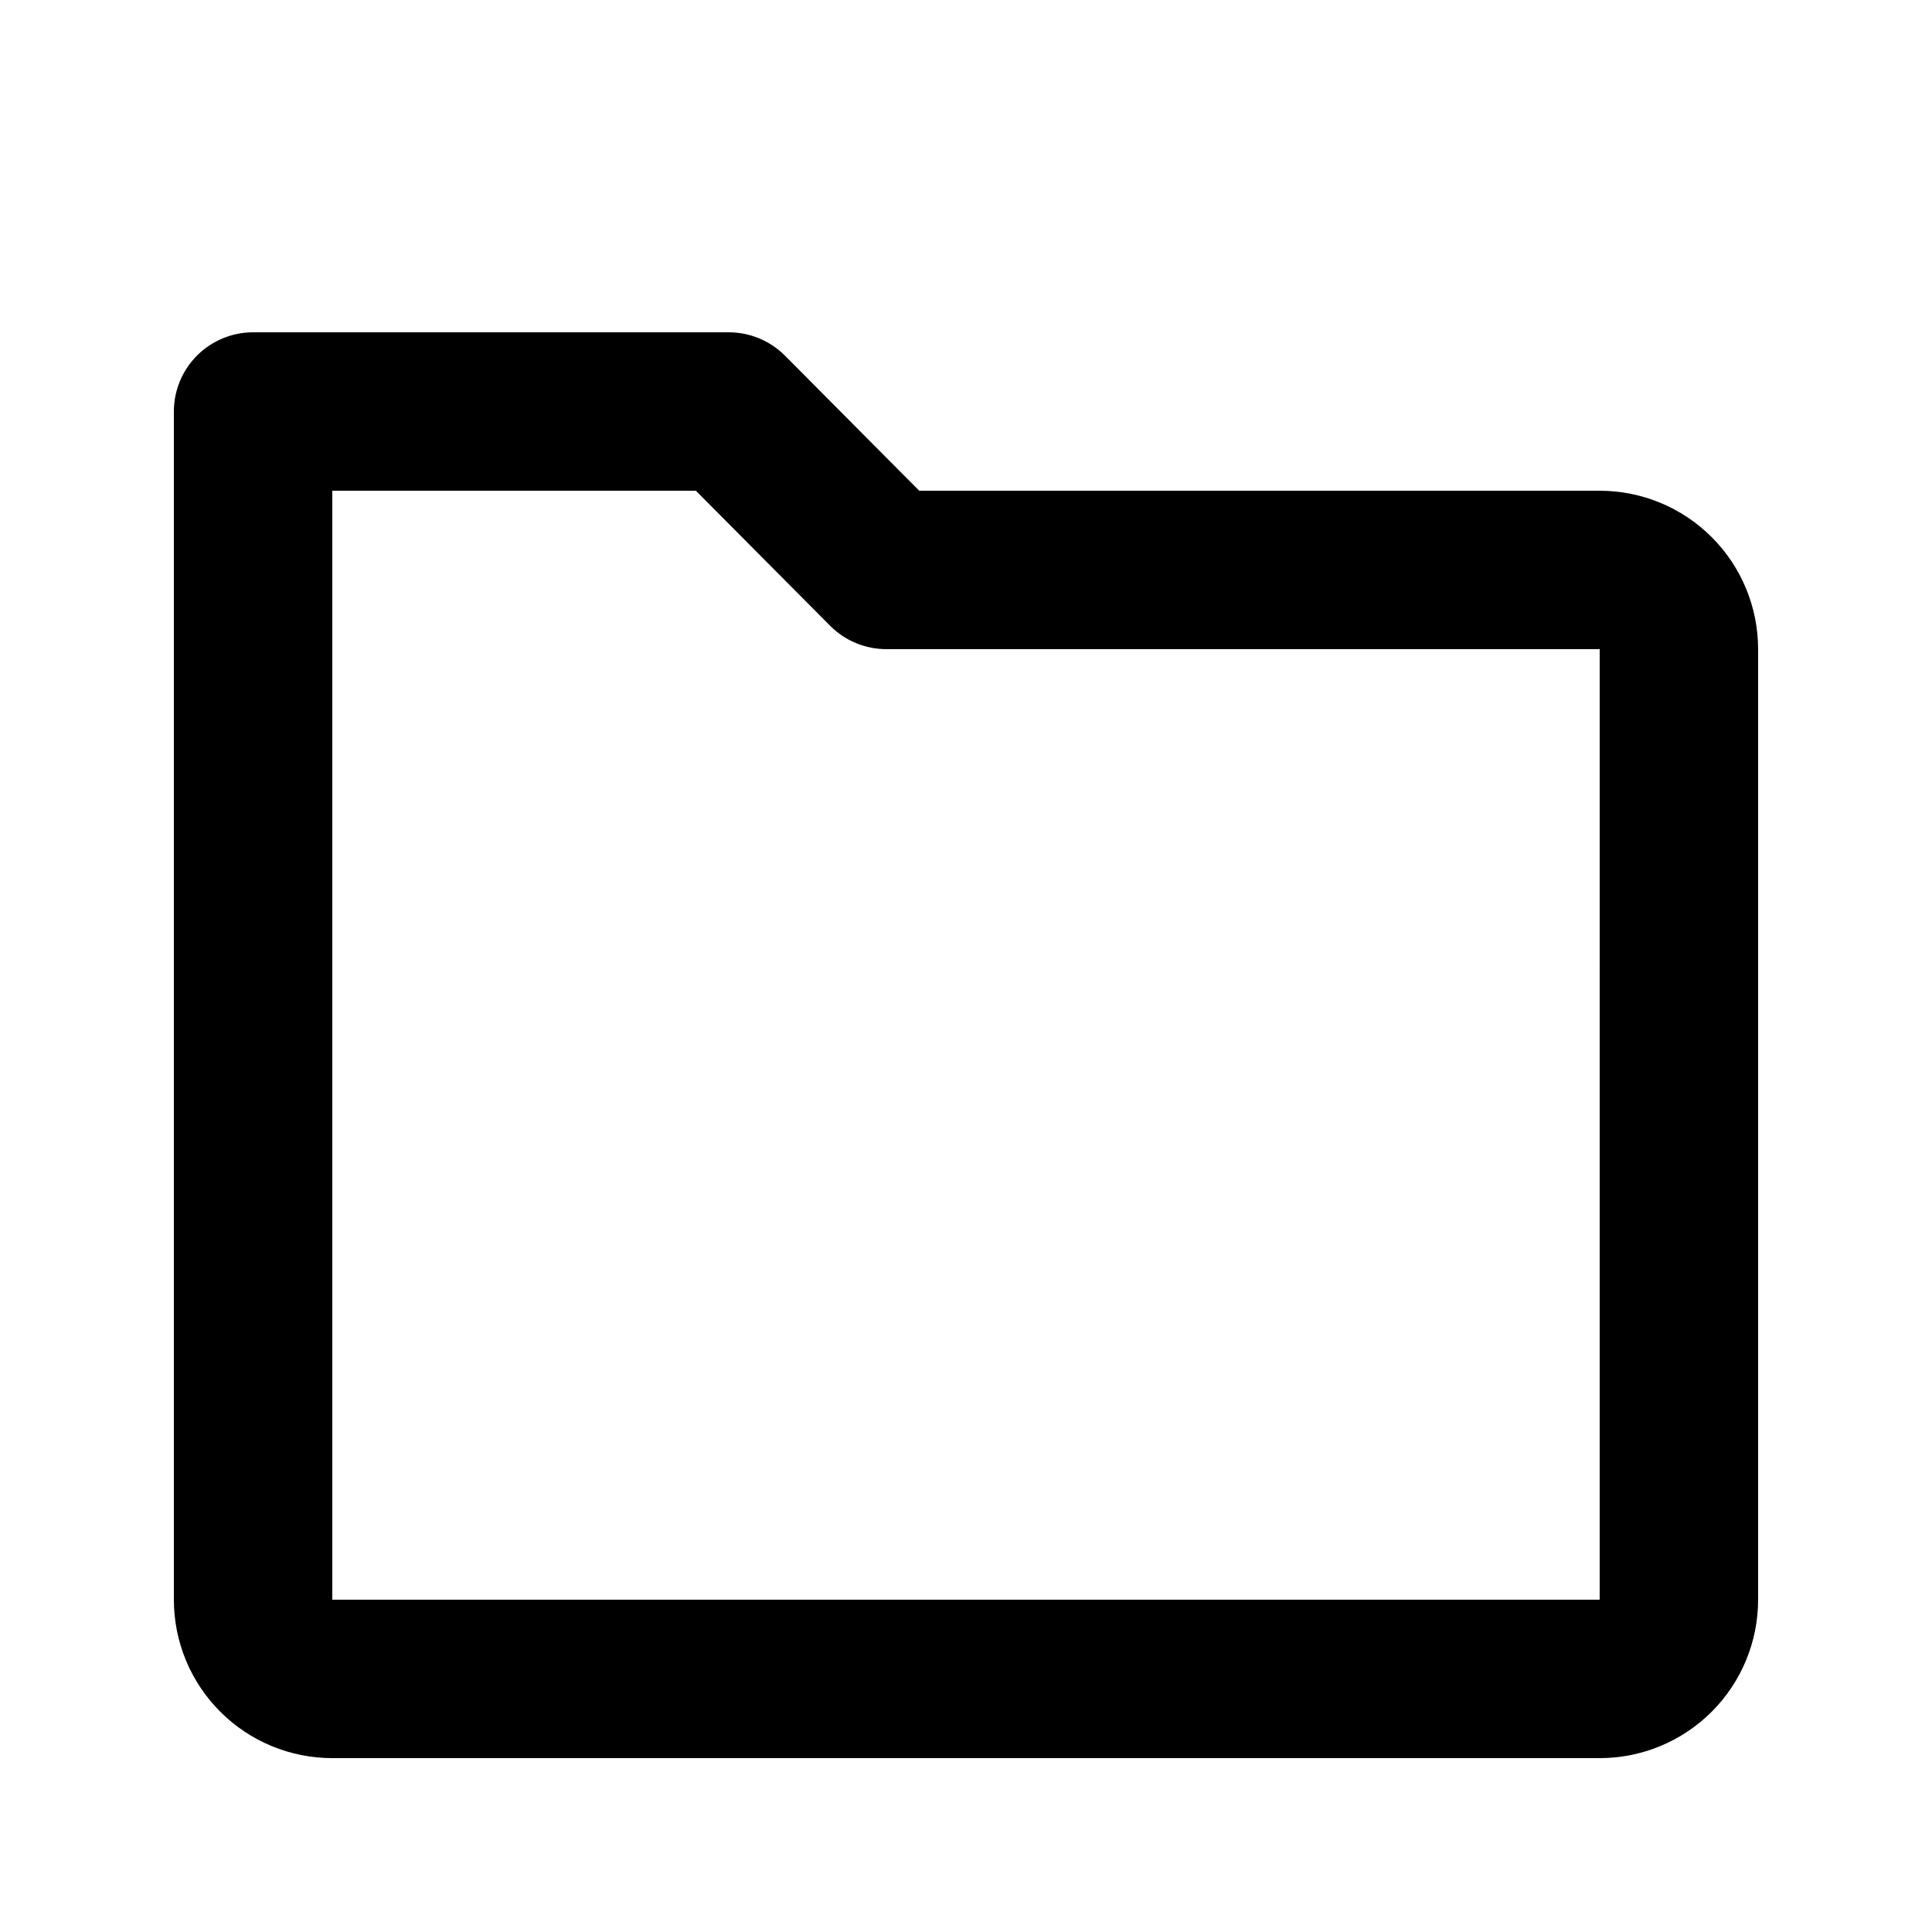 <?xml version="1.0" encoding="UTF-8"?>
<!-- Uploaded to: SVG Repo, www.svgrepo.com, Generator: SVG Repo Mixer Tools -->
<svg fill="#000000" width="800px" height="800px" version="1.1" viewBox="144 144 512 512" xmlns="http://www.w3.org/2000/svg">
 <path d="m567.93 274.05h-180.32l-35.688-35.898c-3.961-3.93-9.324-6.117-14.902-6.086h-125.95c-5.566 0-10.906 2.211-14.844 6.148s-6.148 9.277-6.148 14.844v314.88c0 11.137 4.422 21.816 12.297 29.688 7.875 7.875 18.551 12.297 29.688 12.297h335.87c11.137 0 21.816-4.422 29.688-12.297 7.875-7.871 12.297-18.551 12.297-29.688v-251.9c0-11.137-4.422-21.816-12.297-29.688-7.871-7.875-18.551-12.297-29.688-12.297zm0 293.89-335.87-0.004v-293.89h96.352l35.688 35.895c3.961 3.93 9.324 6.121 14.906 6.09h188.93z"/>
</svg>